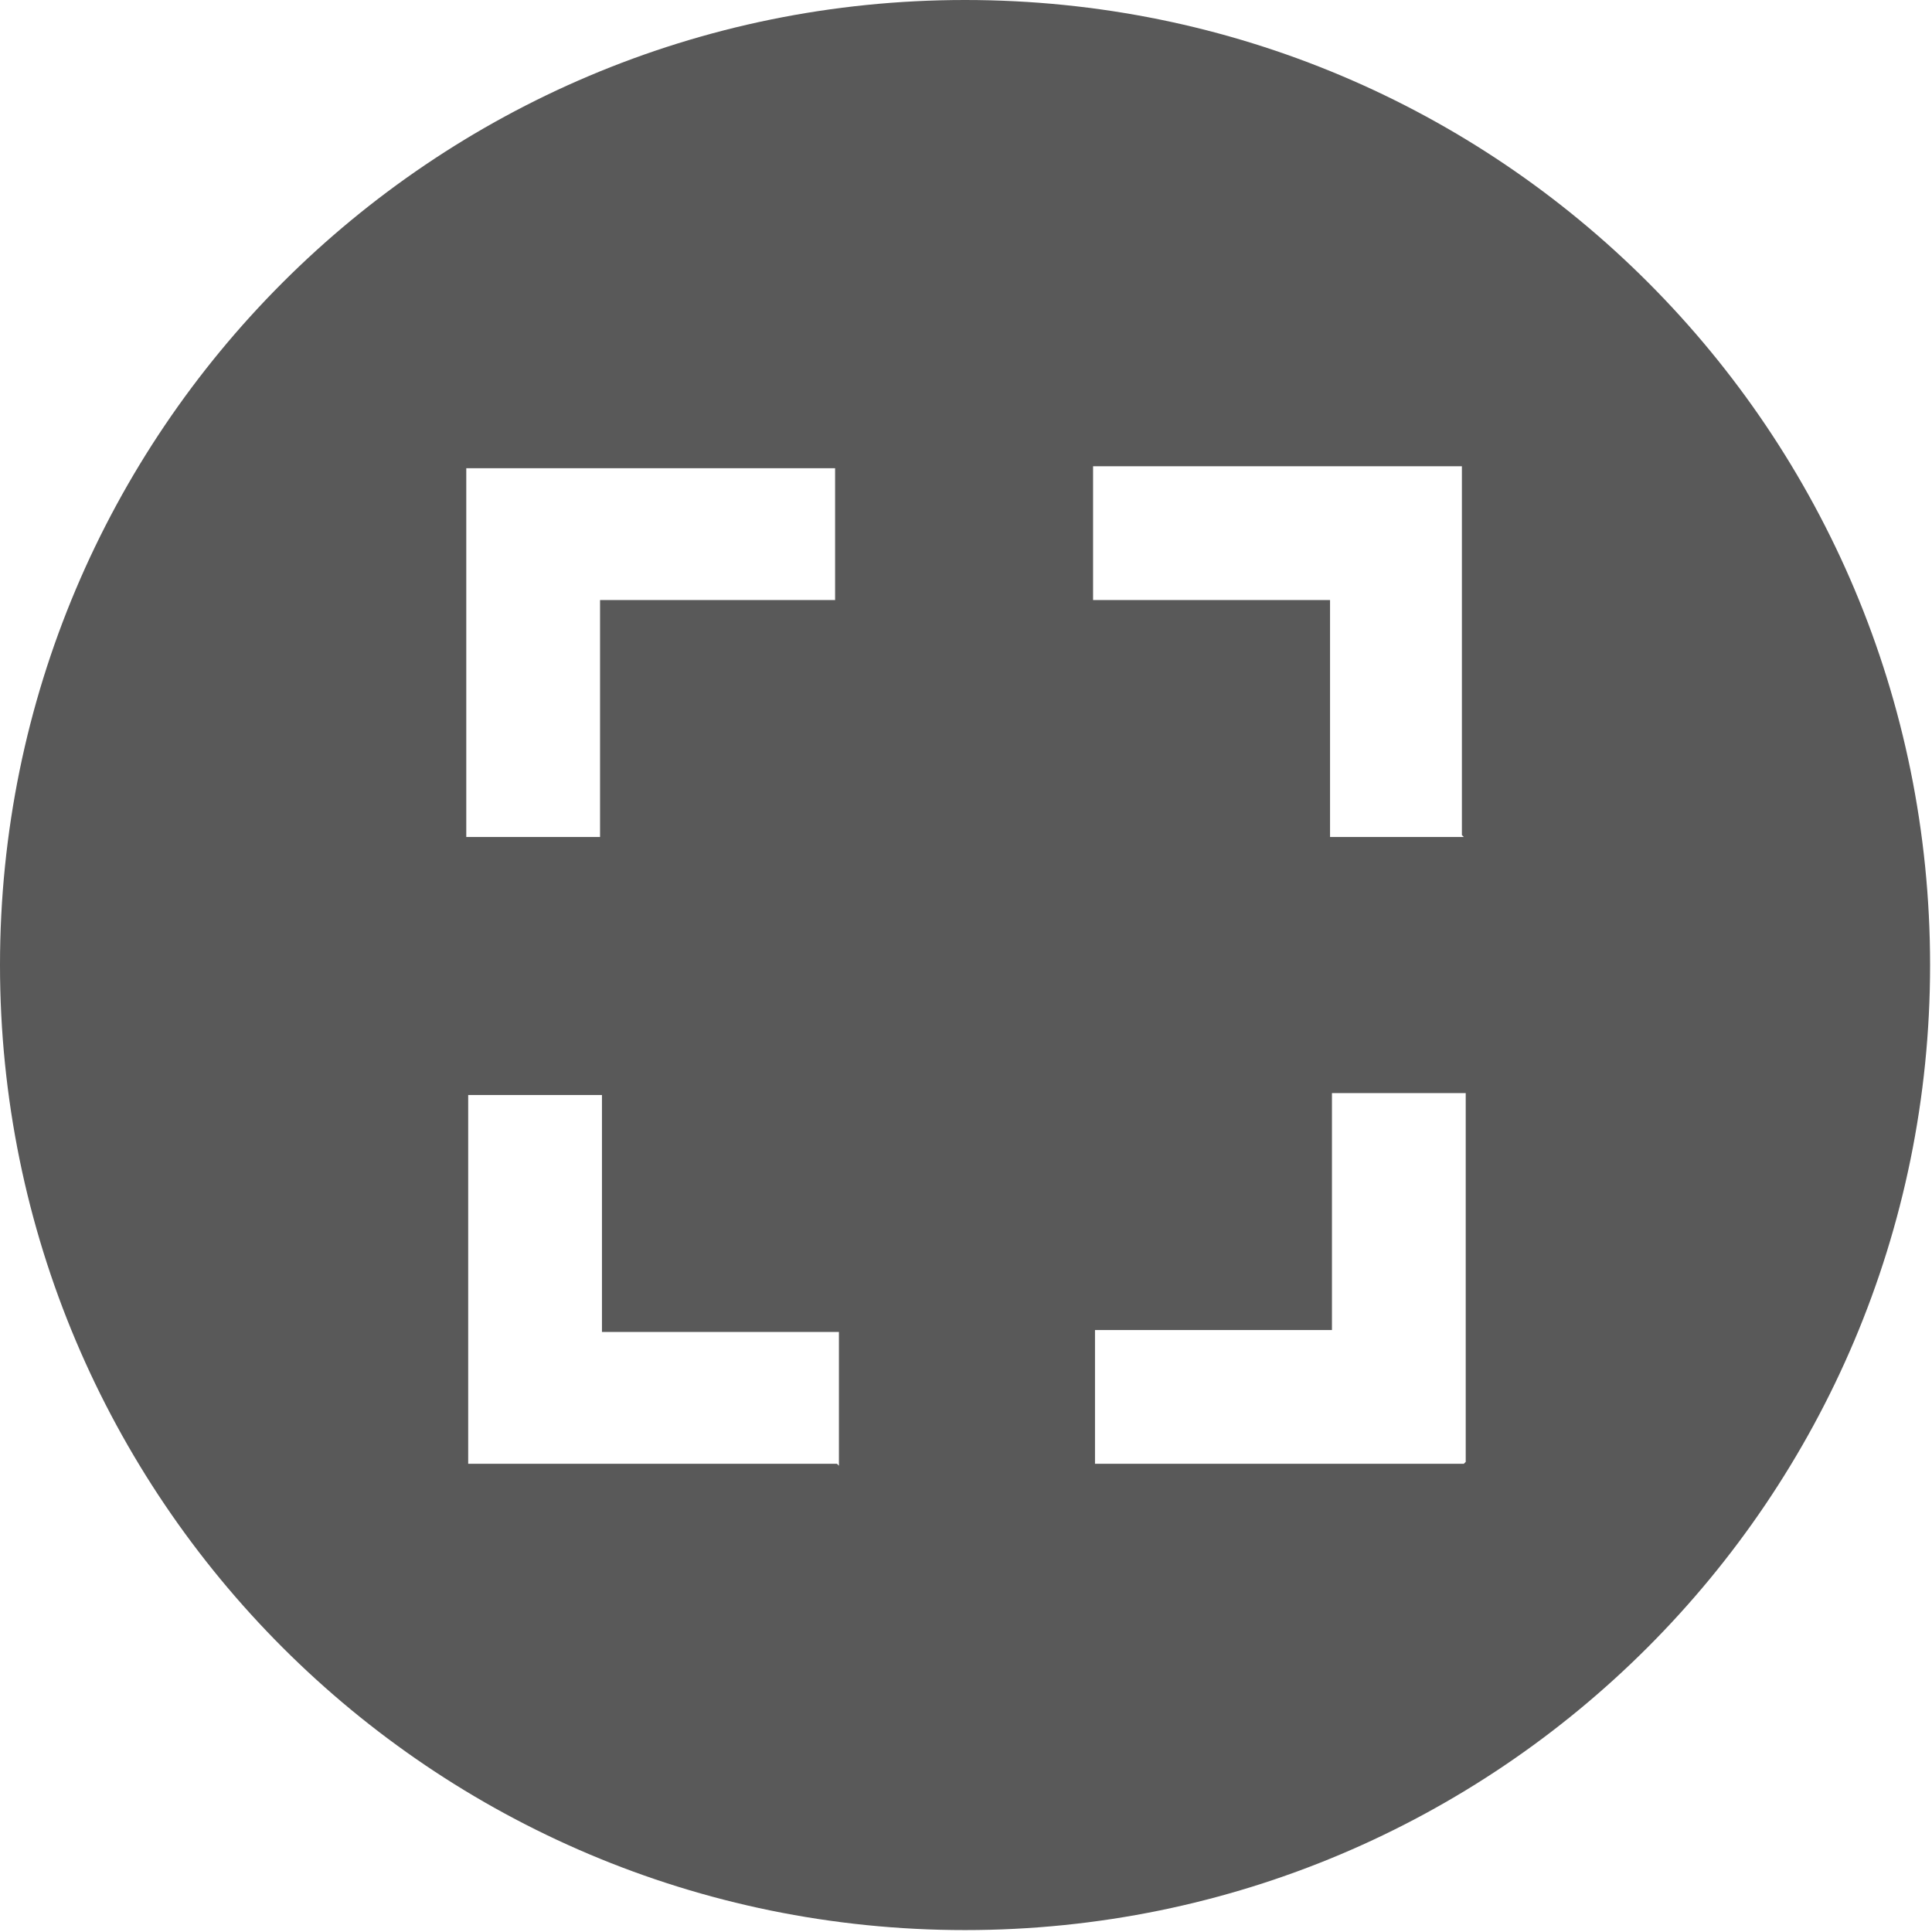 <?xml version="1.0" encoding="UTF-8"?>
<svg id="Layer_2" xmlns="http://www.w3.org/2000/svg" version="1.1" viewBox="0 0 101.1 101.1">
  <!-- Generator: Adobe Illustrator 29.1.0, SVG Export Plug-In . SVG Version: 2.1.0 Build 142)  -->
  <defs>
    <style>
      .st0 {
        fill: #595959;
      }
    </style>
  </defs>
  <path class="st0" d="M50.5,0C22.6,0,0,22.6,0,50.5s22.6,50.5,50.5,50.5,50.5-22.6,50.5-50.5S78.5,0,50.5,0ZM43.8,76.6h-19.3v-19.3h7v12.4h12.4v7ZM43.8,31.4h-12.4v12.4h-7v-19.3h19.3v7ZM76.6,76.6h-19.3v-7h12.4v-12.4h7v19.3ZM76.6,43.8h-7v-12.4h-12.4v-7h19.3v19.3Z"/>
</svg>
